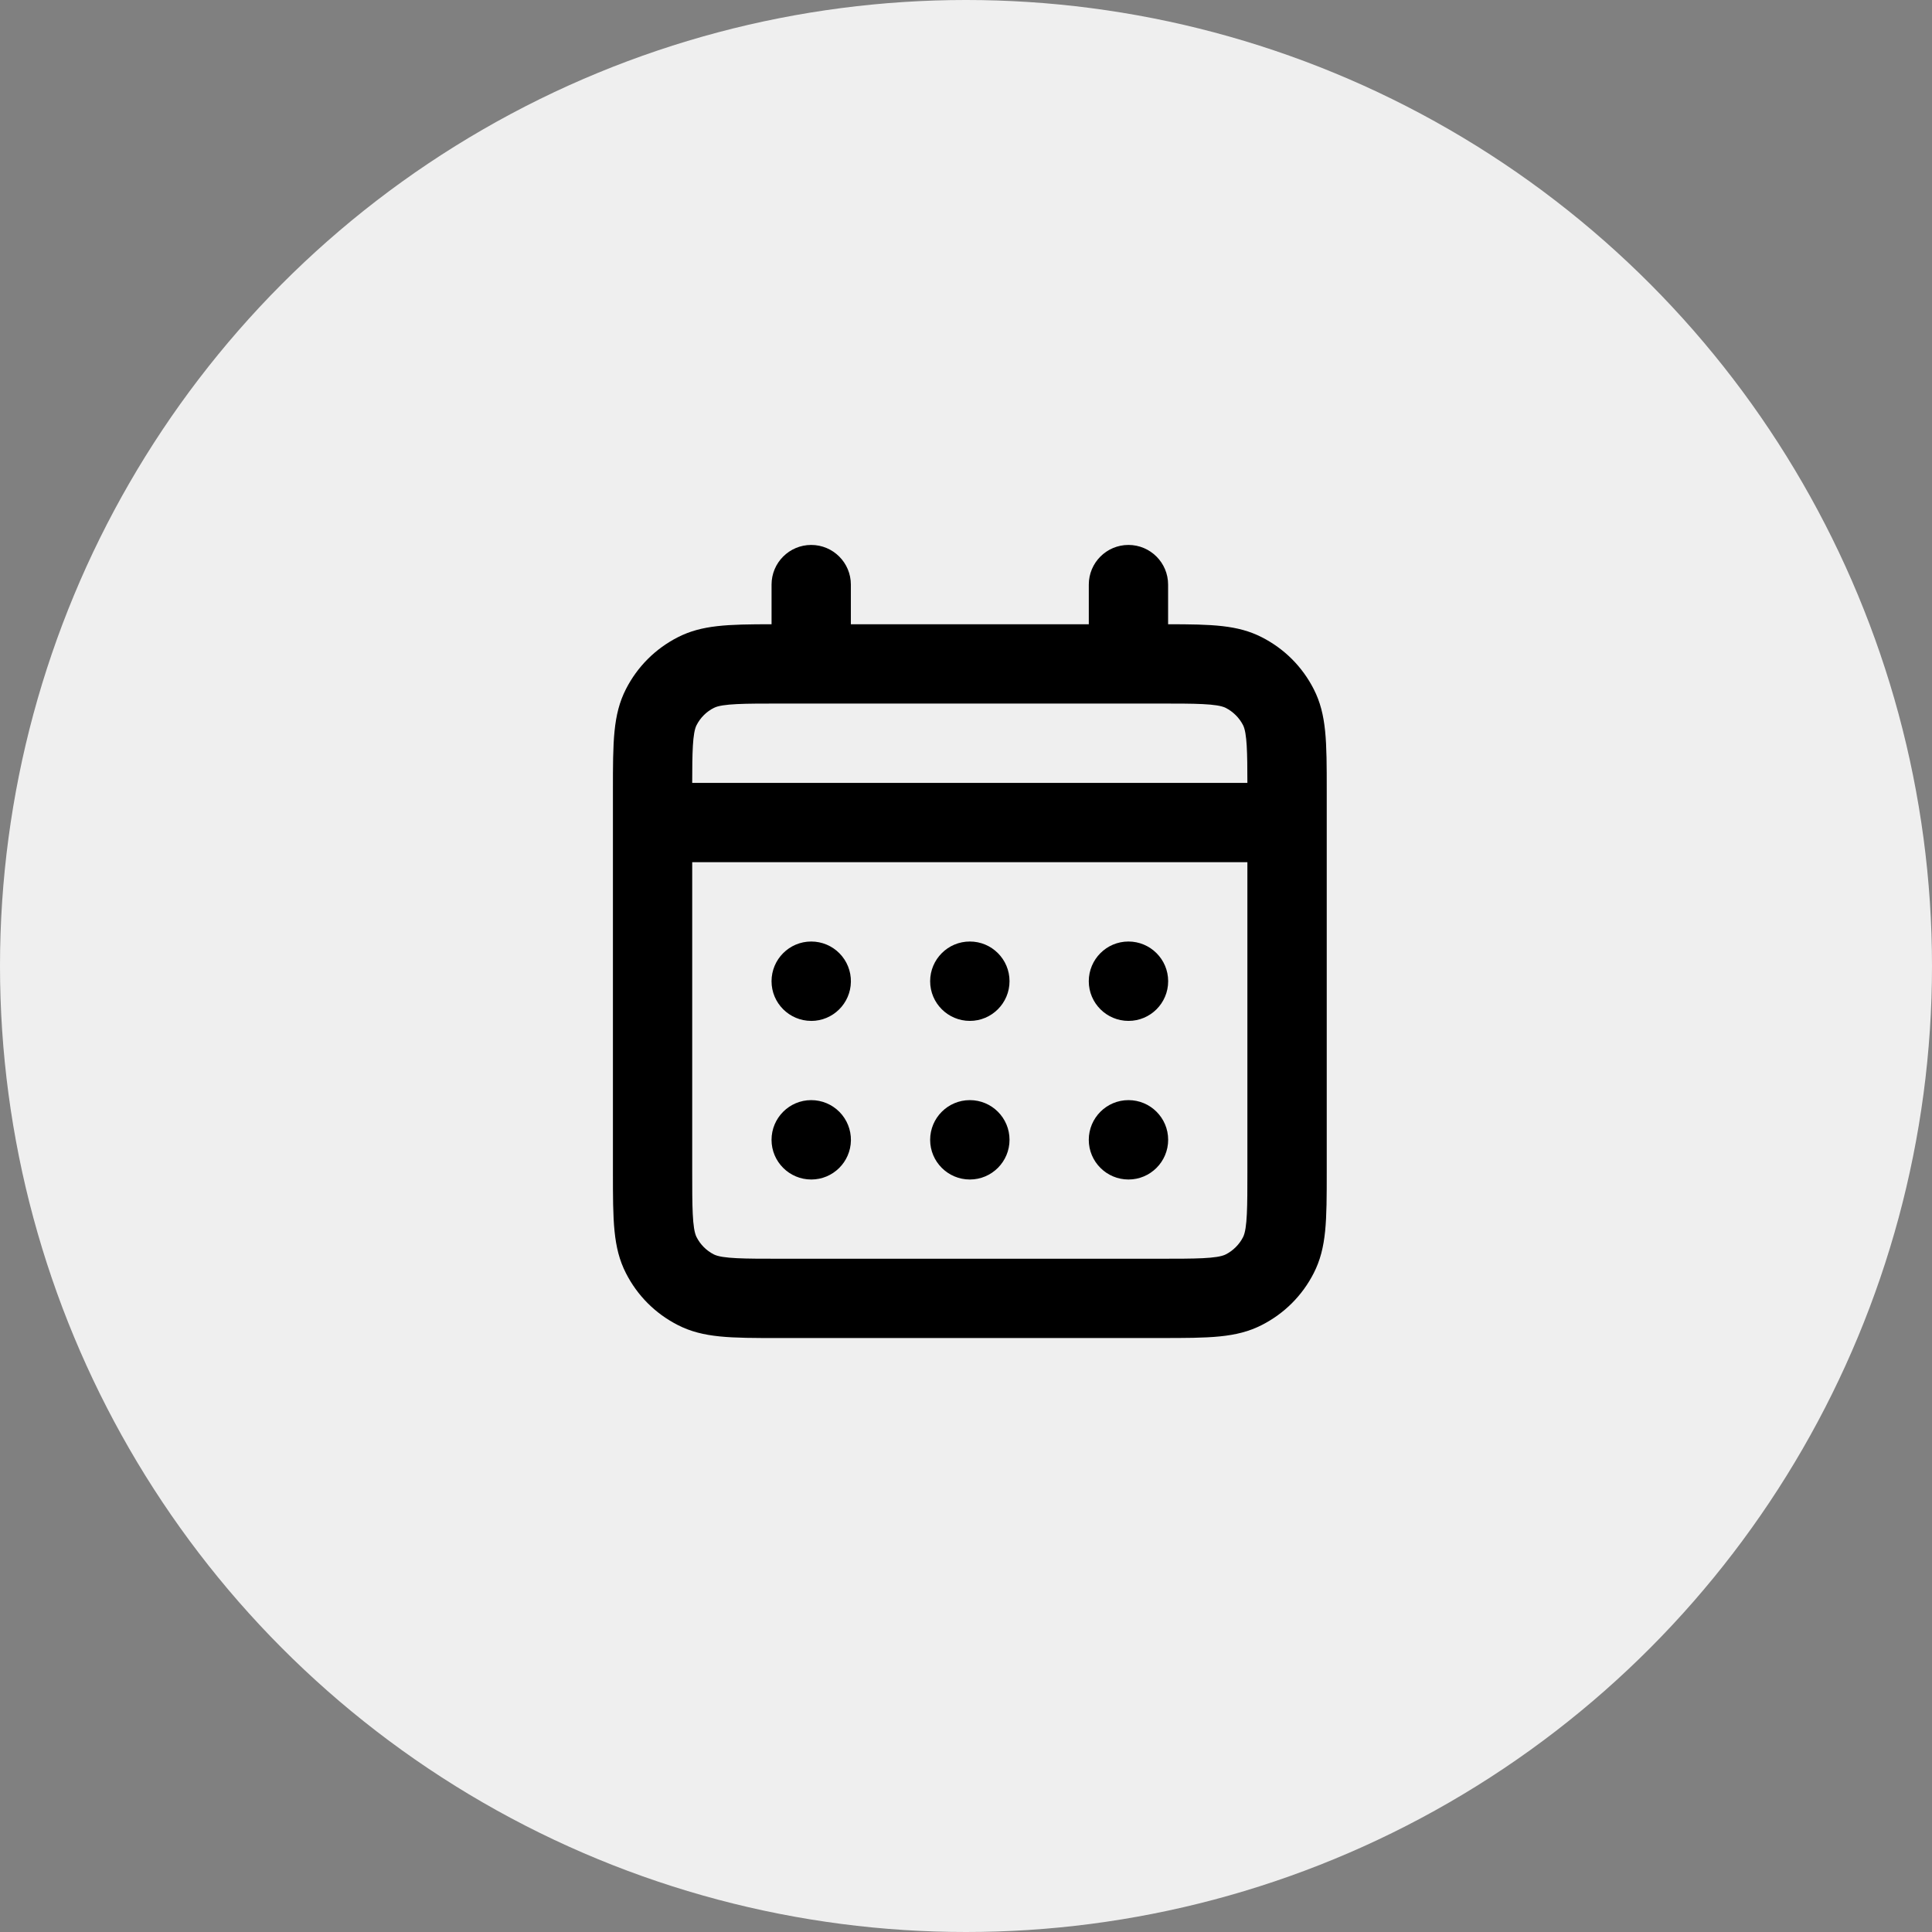 <?xml version="1.0" encoding="UTF-8"?>
<svg data-id="Capa_2" data-name="Capa 2" xmlns="http://www.w3.org/2000/svg" viewBox="0 0 798.58 798.58">
  <rect x="0" y="0" width="798.58" height="798.58" fill="#808080" stroke="none"/>
  <g id="inventory">
    <g>
      <circle cx="399.29" cy="399.29" r="399.29" fill="#efefef"/>
      <g id="Calendar_Calendar_Days" data-name="Calendar / Calendar_Days">
        <g id="Vector">
          <path d="M479.59,553.07h-157.45c-20.27,0-31.44,0-41.95-5.36-9.3-4.74-16.74-12.17-21.48-21.49-5.36-10.52-5.36-21.7-5.36-41.99v-157.35c0-20.3,0-31.48,5.36-42,4.74-9.31,12.18-16.74,21.49-21.49,9.94-5.06,20.47-5.34,38.72-5.36v-16.39c0-9.05,7.34-16.39,16.39-16.39s16.39,7.34,16.39,16.39v16.39h98.35v-16.39c0-9.05,7.34-16.39,16.39-16.39s16.39,7.34,16.39,16.39v16.39c18.24.02,28.77.29,38.71,5.36,9.33,4.75,16.76,12.18,21.5,21.49,5.36,10.51,5.36,21.68,5.36,41.94v157.46c0,20.26,0,31.42-5.36,41.93-4.74,9.31-12.18,16.74-21.5,21.49-10.51,5.36-21.67,5.36-41.93,5.36ZM286.12,356.38v127.85c0,14.21,0,23.6,1.79,27.11,1.59,3.11,4.06,5.59,7.16,7.17,3.5,1.78,12.88,1.78,27.07,1.78h157.45c14.18,0,23.55,0,27.05-1.78,3.07-1.56,5.62-4.11,7.18-7.17,1.78-3.5,1.78-12.87,1.78-27.05v-127.91h-229.47ZM286.13,323.6h229.47c-.01-12.39-.14-20.61-1.78-23.84-1.55-3.05-4.1-5.59-7.18-7.16-3.51-1.79-12.89-1.79-27.1-1.79h-157.35c-14.22,0-23.61,0-27.12,1.79-3.1,1.58-5.58,4.06-7.16,7.16-1.65,3.23-1.78,11.45-1.79,23.84ZM466.46,487.54c-9.05,0-16.42-7.34-16.42-16.39s7.34-16.42,16.39-16.42h.03c9.05,0,16.39,7.34,16.39,16.39s-7.34,16.42-16.39,16.42ZM400.89,487.54c-9.05,0-16.42-7.34-16.42-16.39s7.34-16.42,16.39-16.42h.03c9.05,0,16.39,7.34,16.39,16.39s-7.34,16.42-16.39,16.42ZM335.33,487.54c-9.05,0-16.42-7.34-16.42-16.39s7.34-16.42,16.39-16.42h.03c4.39,0,8.59,1.76,11.67,4.89,3.08,3.13,4.78,7.36,4.72,11.74-.13,8.96-7.43,16.18-16.39,16.18ZM466.46,421.98c-9.05,0-16.42-7.34-16.42-16.39s7.34-16.42,16.39-16.42,16.42,7.34,16.42,16.39v.03c0,9.05-7.34,16.39-16.39,16.39ZM400.89,421.98c-9.05,0-16.42-7.34-16.42-16.39s7.34-16.42,16.39-16.42h.03c9.05,0,16.39,7.34,16.39,16.39s-7.34,16.42-16.39,16.42ZM335.33,421.98c-9.05,0-16.42-7.34-16.42-16.39s7.34-16.42,16.39-16.42h.03c4.39,0,8.59,1.76,11.67,4.89,3.08,3.13,4.78,7.36,4.71,11.75-.13,8.96-7.43,16.18-16.39,16.18Z"/>
        </g>
      </g>
    </g>
  </g>
</svg>